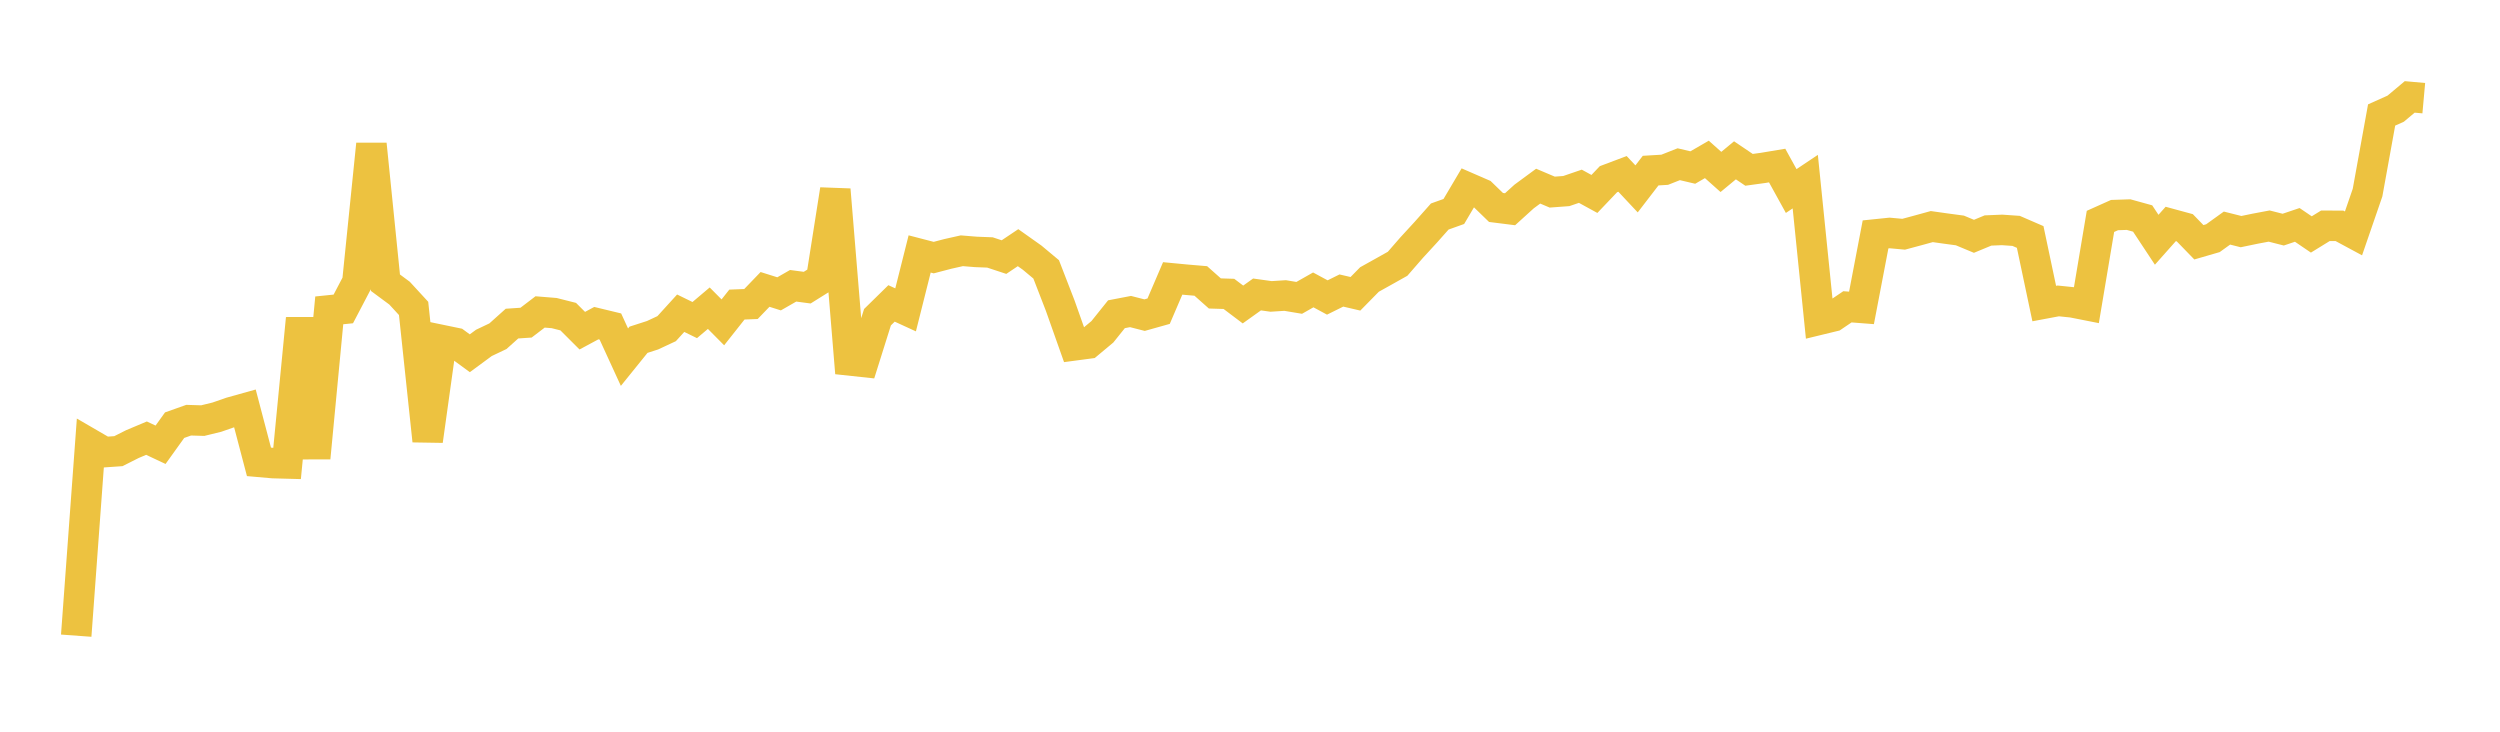<svg width="164" height="48" xmlns="http://www.w3.org/2000/svg" xmlns:xlink="http://www.w3.org/1999/xlink"><path fill="none" stroke="rgb(237,194,64)" stroke-width="2" d="M5,41.7L5.922,29.124L6.844,29.66L7.766,29.596L8.689,29.131L9.611,28.743L10.533,29.177L11.455,27.891L12.377,27.564L13.299,27.592L14.222,27.367L15.144,27.046L16.066,26.788L16.988,30.298L17.91,30.379L18.832,30.404L19.754,20.894L20.677,30.04L21.599,20.36L22.521,20.266L23.443,18.507L24.365,9.459L25.287,18.547L26.21,19.23L27.132,20.232L28.054,28.916L28.976,22.308L29.898,22.499L30.82,23.174L31.743,22.494L32.665,22.055L33.587,21.228L34.509,21.166L35.431,20.463L36.353,20.538L37.275,20.771L38.198,21.693L39.12,21.197L40.042,21.42L40.964,23.43L41.886,22.288L42.808,21.991L43.731,21.56L44.653,20.547L45.575,20.997L46.497,20.217L47.419,21.146L48.341,19.98L49.263,19.944L50.186,18.985L51.108,19.276L52.03,18.747L52.952,18.87L53.874,18.294L54.796,12.442L55.719,23.643L56.641,23.742L57.563,20.808L58.485,19.904L59.407,20.327L60.329,16.659L61.251,16.899L62.174,16.657L63.096,16.45L64.018,16.525L64.94,16.561L65.862,16.865L66.784,16.247L67.707,16.901L68.629,17.671L69.551,20.053L70.473,22.657L71.395,22.534L72.317,21.765L73.24,20.614L74.162,20.437L75.084,20.673L76.006,20.414L76.928,18.264L77.85,18.352L78.772,18.43L79.695,19.25L80.617,19.279L81.539,19.975L82.461,19.316L83.383,19.445L84.305,19.386L85.228,19.54L86.15,19.017L87.072,19.515L87.994,19.058L88.916,19.273L89.838,18.335L90.76,17.821L91.683,17.303L92.605,16.244L93.527,15.241L94.449,14.203L95.371,13.873L96.293,12.314L97.216,12.716L98.138,13.61L99.06,13.726L99.982,12.89L100.904,12.211L101.826,12.602L102.749,12.534L103.671,12.218L104.593,12.723L105.515,11.755L106.437,11.408L107.359,12.391L108.281,11.192L109.204,11.137L110.126,10.773L111.048,10.99L111.97,10.457L112.892,11.279L113.814,10.517L114.737,11.141L115.659,11.014L116.581,10.86L117.503,12.532L118.425,11.915L119.347,20.975L120.269,20.751L121.192,20.127L122.114,20.198L123.036,15.377L123.958,15.282L124.88,15.366L125.802,15.118L126.725,14.864L127.647,14.994L128.569,15.118L129.491,15.502L130.413,15.12L131.335,15.082L132.257,15.146L133.18,15.546L134.102,19.913L135.024,19.74L135.946,19.835L136.868,20.017L137.79,14.523L138.713,14.109L139.635,14.078L140.557,14.333L141.479,15.728L142.401,14.691L143.323,14.942L144.246,15.893L145.168,15.625L146.09,14.962L147.012,15.194L147.934,15.003L148.856,14.829L149.778,15.064L150.701,14.753L151.623,15.38L152.545,14.812L153.467,14.814L154.389,15.311L155.311,12.635L156.234,7.543L157.156,7.13L158.078,6.357L159,6.44"></path></svg>